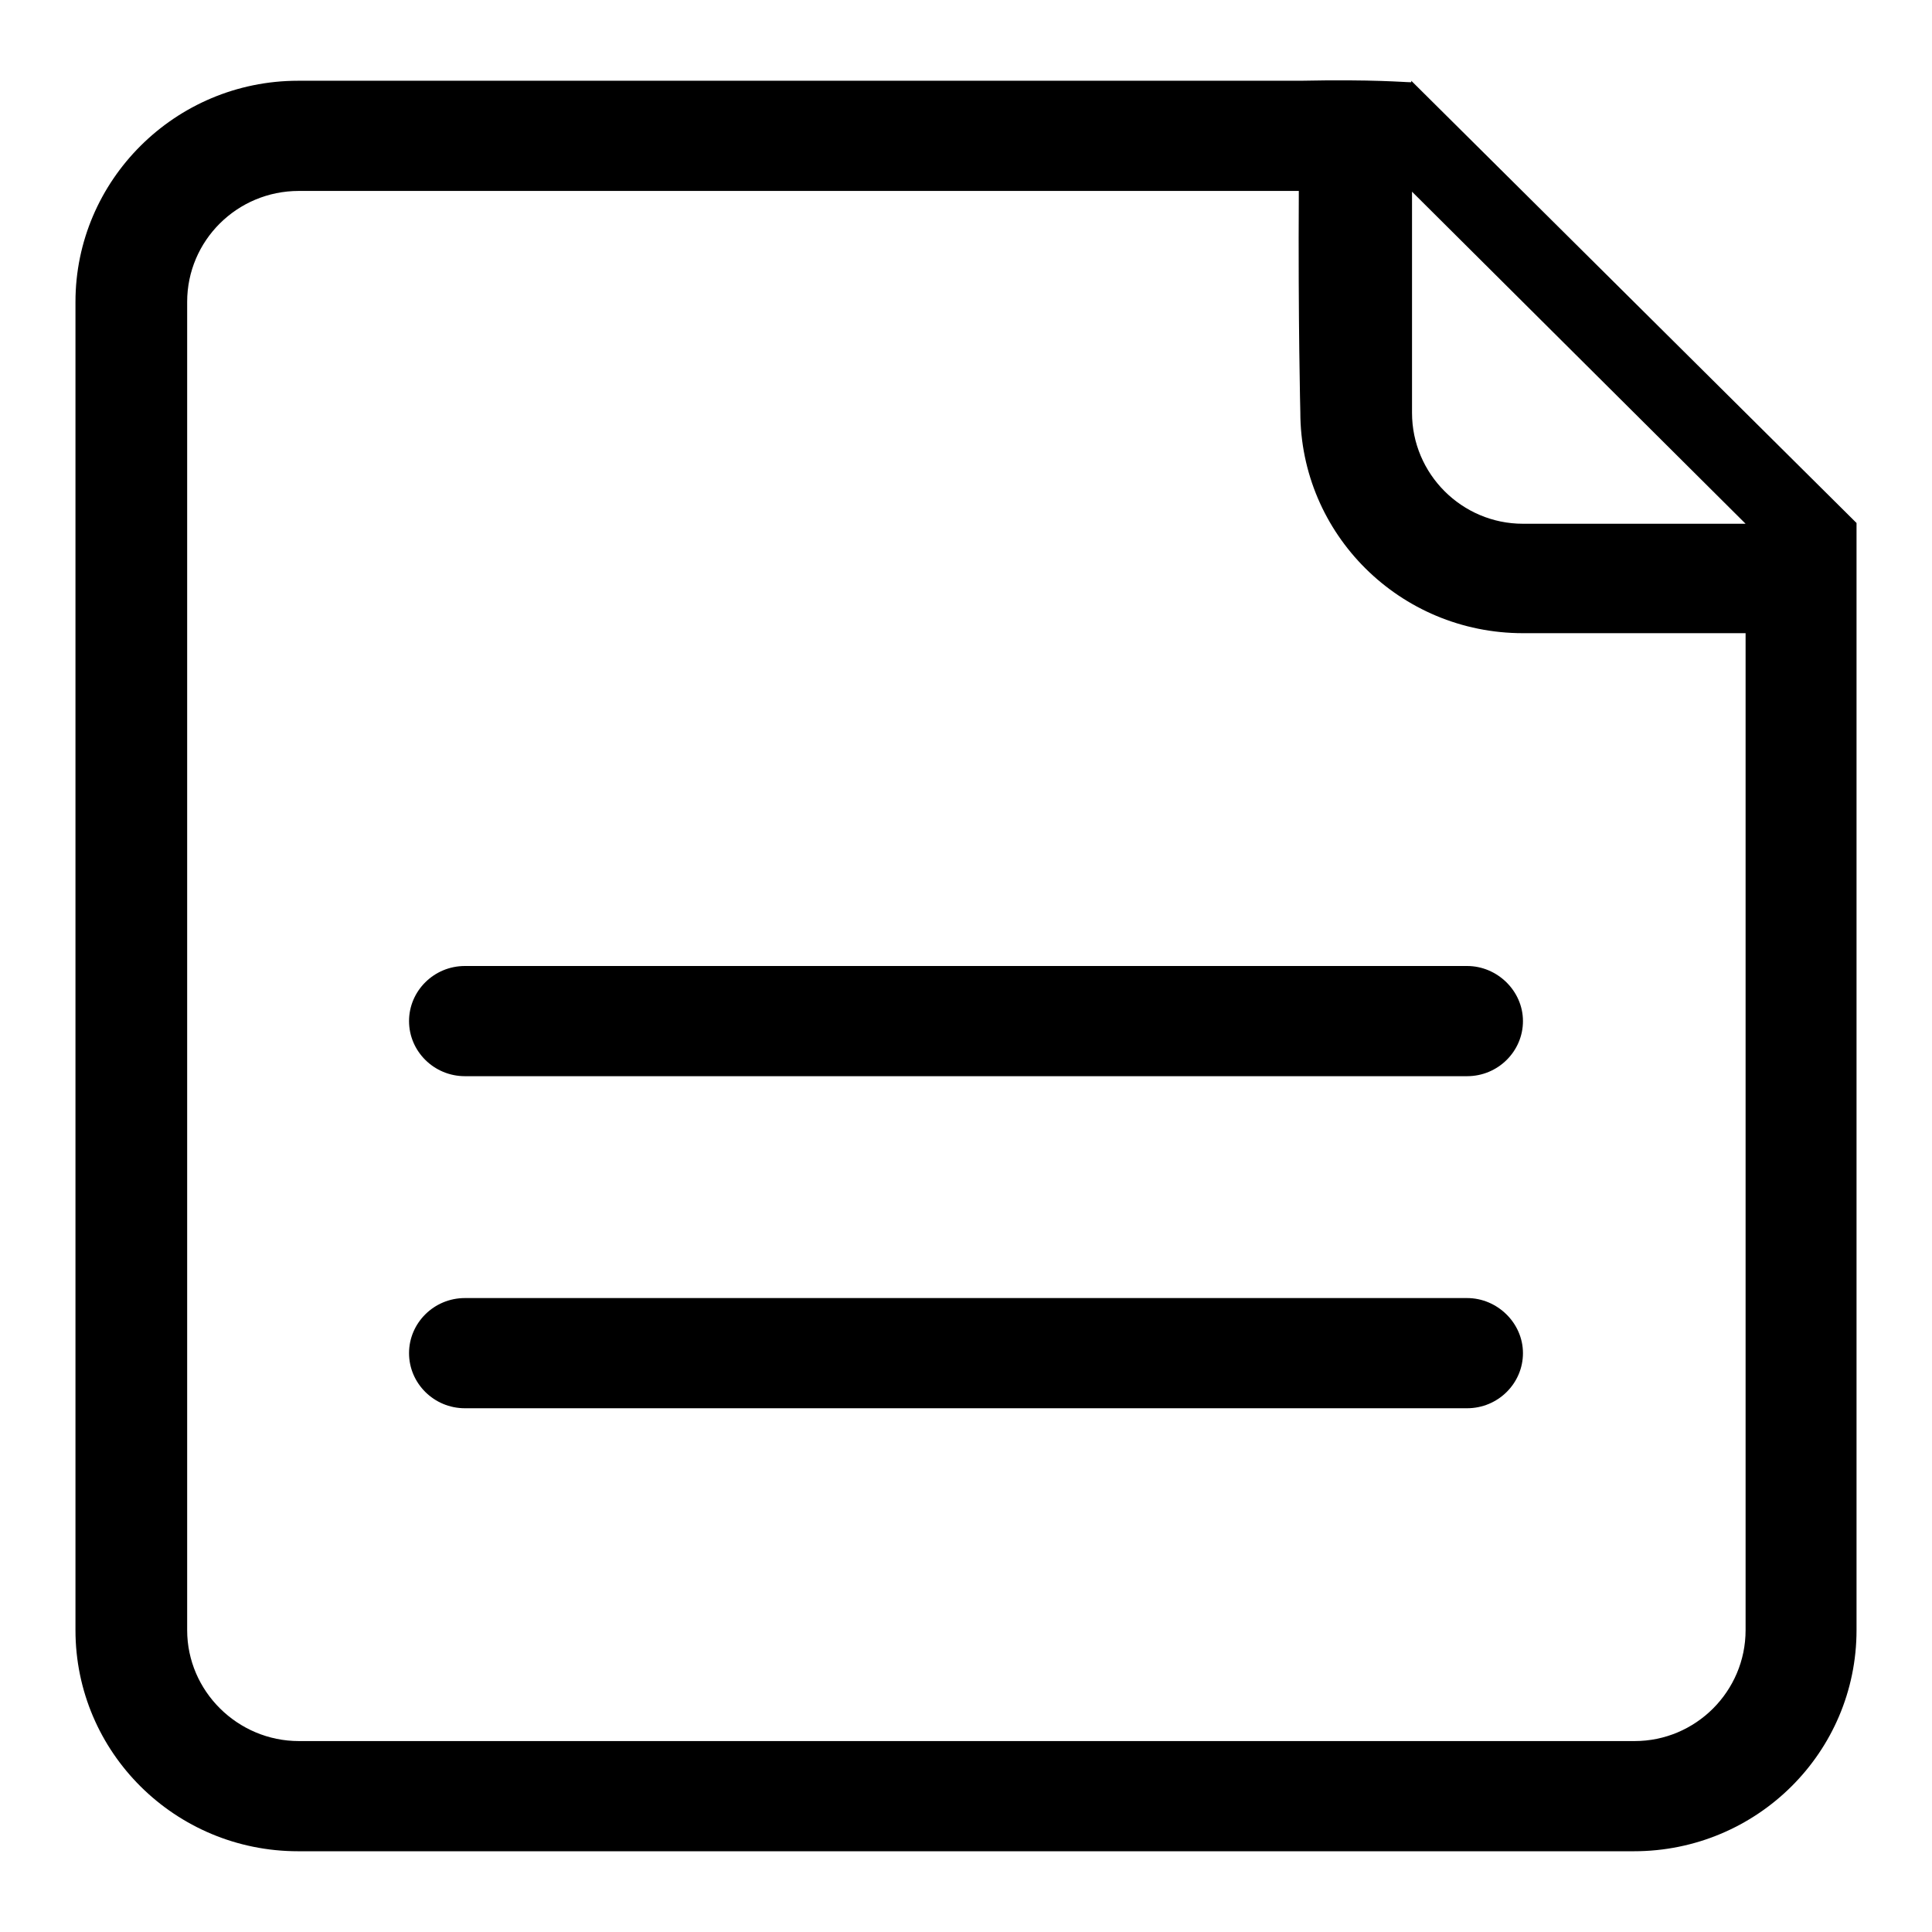 <?xml version="1.0" encoding="utf-8"?>
<!-- Svg Vector Icons : http://www.onlinewebfonts.com/icon -->
<!DOCTYPE svg PUBLIC "-//W3C//DTD SVG 1.1//EN" "http://www.w3.org/Graphics/SVG/1.1/DTD/svg11.dtd">
<svg version="1.1" xmlns="http://www.w3.org/2000/svg" xmlns:xlink="http://www.w3.org/1999/xlink" x="0px" y="0px" viewBox="0 0 256 256" enable-background="new 0 0 256 256" xml:space="preserve">
<g><g><path fill="#000000" d="M187,10.7v0.2c-0.9,0-4.9-0.4-14.7-0.2H39.5C23.2,10.7,10,23.9,10,40V216c0,16.2,13.2,29.3,29.5,29.3h177c16.3,0,29.5-13.1,29.5-29.3V84c0-2.3,0-3.9,0-14.7L187,10.7z M231.3,216c0,8.1-6.6,14.7-14.7,14.7h-177c-8.1,0-14.8-6.6-14.8-14.7V40c0-8.1,6.6-14.7,14.8-14.7h132.5c-0.1,17.6,0.2,29.3,0.2,29.3c0,16.2,13.2,29.3,29.5,29.3c0,0,12.3,0,29.5,0L231.3,216L231.3,216z M201.8,69.4c-8.1,0-14.7-6.6-14.7-14.7c0,0,0-11.9,0-29.3l44.2,44L201.8,69.4L201.8,69.4z"/><path fill="#000000" d="M194.4,172H61.6c-4.1,0-7.4,3.3-7.4,7.3s3.3,7.3,7.4,7.3h132.8c4.1,0,7.4-3.3,7.4-7.3S198.4,172,194.4,172z"/><path fill="#000000" d="M194.4,128H61.6c-4.1,0-7.4,3.3-7.4,7.3c0,4,3.3,7.3,7.4,7.3h132.8c4.1,0,7.4-3.3,7.4-7.3C201.8,131.3,198.4,128,194.4,128z"/></g></g>
</svg>